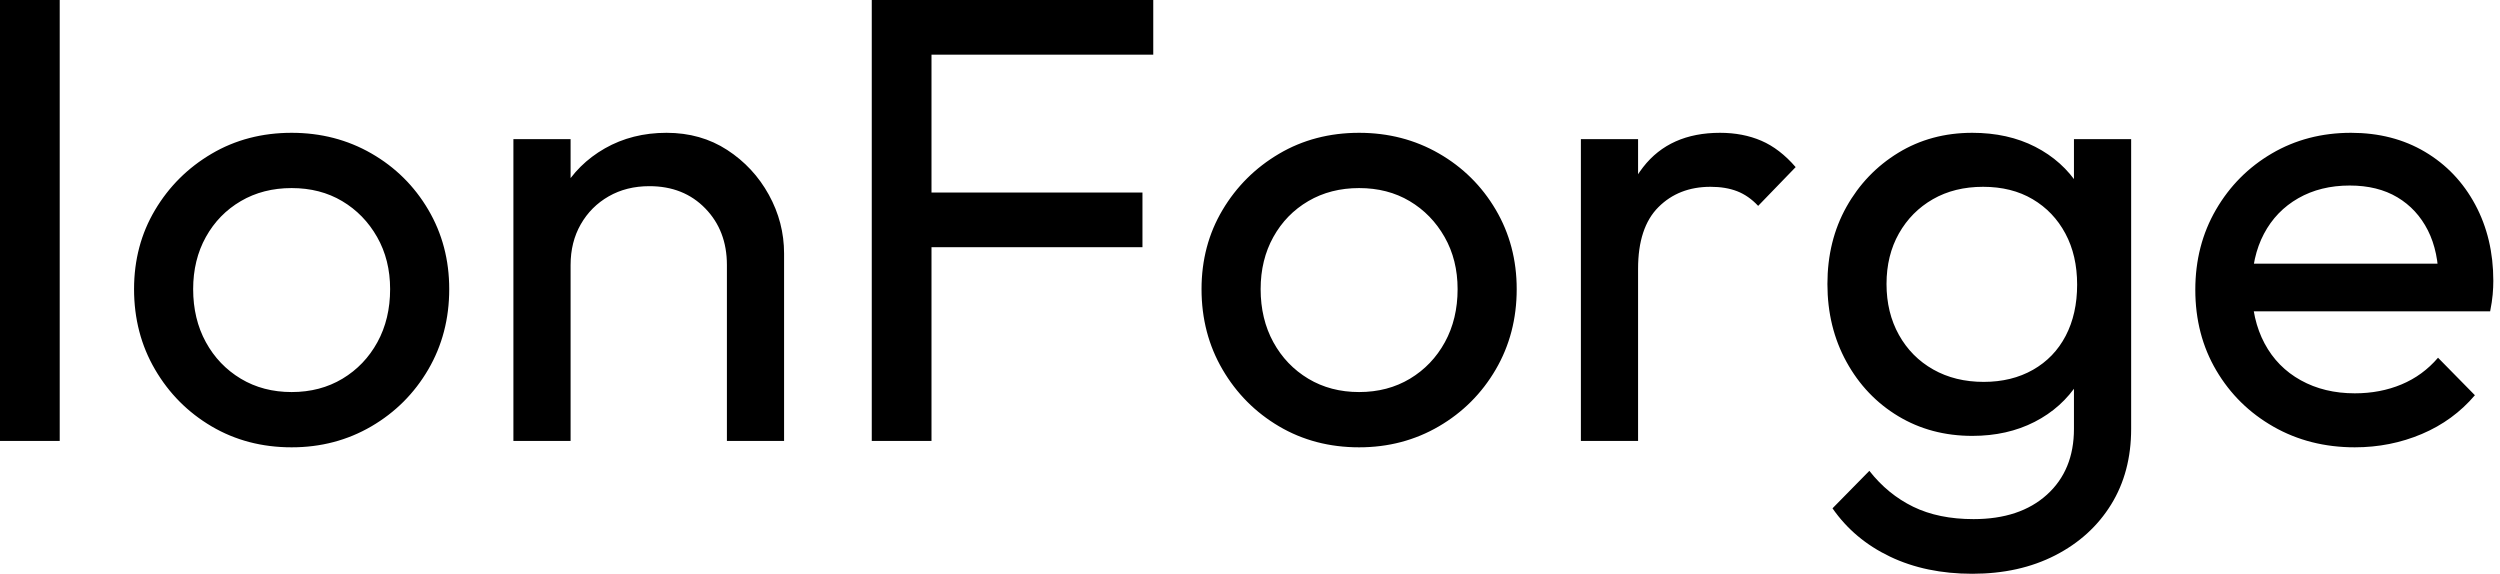 <svg baseProfile="full" height="28" version="1.1" viewBox="0 0 122 28" width="122" xmlns="http://www.w3.org/2000/svg" xmlns:ev="http://www.w3.org/2001/xml-events" xmlns:xlink="http://www.w3.org/1999/xlink"><defs /><g><path d="M2.543 21.519V0.0H5.457V21.519Z M16.775 21.829Q14.605 21.829 12.868 20.806Q11.132 19.783 10.109 18.031Q9.085 16.279 9.085 14.109Q9.085 11.969 10.109 10.248Q11.132 8.527 12.868 7.504Q14.605 6.481 16.775 6.481Q18.915 6.481 20.667 7.488Q22.419 8.496 23.442 10.233Q24.465 11.969 24.465 14.109Q24.465 16.279 23.442 18.031Q22.419 19.783 20.667 20.806Q18.915 21.829 16.775 21.829ZM16.775 19.132Q18.171 19.132 19.256 18.481Q20.341 17.829 20.961 16.698Q21.581 15.566 21.581 14.109Q21.581 12.682 20.946 11.566Q20.31 10.45 19.24 9.814Q18.171 9.178 16.775 9.178Q15.38 9.178 14.295 9.814Q13.209 10.45 12.589 11.566Q11.969 12.682 11.969 14.109Q11.969 15.566 12.589 16.698Q13.209 17.829 14.295 18.481Q15.38 19.132 16.775 19.132Z M38.016 21.519V12.93Q38.016 11.256 36.961 10.171Q35.907 9.085 34.233 9.085Q33.116 9.085 32.248 9.581Q31.38 10.078 30.884 10.946Q30.388 11.814 30.388 12.93L29.24 12.279Q29.24 10.605 29.984 9.302Q30.729 8.0 32.062 7.24Q33.395 6.481 35.07 6.481Q36.744 6.481 38.031 7.318Q39.318 8.155 40.062 9.504Q40.806 10.853 40.806 12.372V21.519ZM27.597 21.519V6.791H30.388V21.519Z M45.085 21.519V0.0H48.0V21.519ZM47.07 12.062V9.395H58.295V12.062ZM47.07 2.667V0.0H58.822V2.667Z M68.868 21.829Q66.698 21.829 64.961 20.806Q63.225 19.783 62.202 18.031Q61.178 16.279 61.178 14.109Q61.178 11.969 62.202 10.248Q63.225 8.527 64.961 7.504Q66.698 6.481 68.868 6.481Q71.008 6.481 72.76 7.488Q74.512 8.496 75.535 10.233Q76.558 11.969 76.558 14.109Q76.558 16.279 75.535 18.031Q74.512 19.783 72.76 20.806Q71.008 21.829 68.868 21.829ZM68.868 19.132Q70.264 19.132 71.349 18.481Q72.434 17.829 73.054 16.698Q73.674 15.566 73.674 14.109Q73.674 12.682 73.039 11.566Q72.403 10.45 71.333 9.814Q70.264 9.178 68.868 9.178Q67.473 9.178 66.388 9.814Q65.302 10.45 64.682 11.566Q64.062 12.682 64.062 14.109Q64.062 15.566 64.682 16.698Q65.302 17.829 66.388 18.481Q67.473 19.132 68.868 19.132Z M79.69 21.519V6.791H82.481V21.519ZM82.481 13.116 81.426 12.651Q81.426 9.829 82.729 8.155Q84.031 6.481 86.481 6.481Q87.597 6.481 88.496 6.868Q89.395 7.256 90.171 8.155L88.341 10.047Q87.876 9.55 87.318 9.333Q86.76 9.116 86.016 9.116Q84.465 9.116 83.473 10.109Q82.481 11.101 82.481 13.116Z M98.791 28.0Q96.527 28.0 94.775 27.163Q93.023 26.326 91.969 24.806L93.767 22.977Q94.667 24.124 95.907 24.729Q97.147 25.333 98.853 25.333Q101.116 25.333 102.434 24.14Q103.752 22.946 103.752 20.93V17.271L104.248 13.953L103.752 10.667V6.791H106.543V20.93Q106.543 23.039 105.566 24.62Q104.589 26.202 102.837 27.101Q101.085 28.0 98.791 28.0ZM98.791 21.271Q96.775 21.271 95.178 20.31Q93.581 19.349 92.651 17.659Q91.721 15.969 91.721 13.86Q91.721 11.752 92.651 10.093Q93.581 8.434 95.178 7.457Q96.775 6.481 98.791 6.481Q100.527 6.481 101.86 7.163Q103.194 7.845 103.984 9.07Q104.775 10.295 104.837 11.938V15.845Q104.744 17.457 103.953 18.682Q103.163 19.907 101.829 20.589Q100.496 21.271 98.791 21.271ZM99.349 18.636Q100.713 18.636 101.752 18.047Q102.791 17.457 103.349 16.388Q103.907 15.318 103.907 13.891Q103.907 12.465 103.333 11.395Q102.76 10.326 101.736 9.721Q100.713 9.116 99.318 9.116Q97.922 9.116 96.868 9.721Q95.814 10.326 95.209 11.395Q94.605 12.465 94.605 13.86Q94.605 15.256 95.209 16.341Q95.814 17.426 96.884 18.031Q97.953 18.636 99.349 18.636Z M117.457 21.829Q115.256 21.829 113.488 20.822Q111.721 19.814 110.698 18.078Q109.674 16.341 109.674 14.14Q109.674 11.969 110.682 10.233Q111.69 8.496 113.411 7.488Q115.132 6.481 117.271 6.481Q119.318 6.481 120.884 7.411Q122.45 8.341 123.333 9.984Q124.217 11.628 124.217 13.705Q124.217 14.016 124.186 14.372Q124.155 14.729 124.062 15.194H111.628V12.868H122.574L121.55 13.767Q121.55 12.279 121.023 11.24Q120.496 10.202 119.535 9.628Q118.574 9.054 117.209 9.054Q115.783 9.054 114.698 9.674Q113.612 10.295 113.023 11.411Q112.434 12.527 112.434 14.047Q112.434 15.597 113.054 16.76Q113.674 17.922 114.822 18.558Q115.969 19.194 117.457 19.194Q118.698 19.194 119.736 18.76Q120.775 18.326 121.519 17.457L123.318 19.287Q122.264 20.527 120.729 21.178Q119.194 21.829 117.457 21.829Z " fill="rgb(0,0,0)" transform="translate(-2.543, 0)" /></g></svg>
